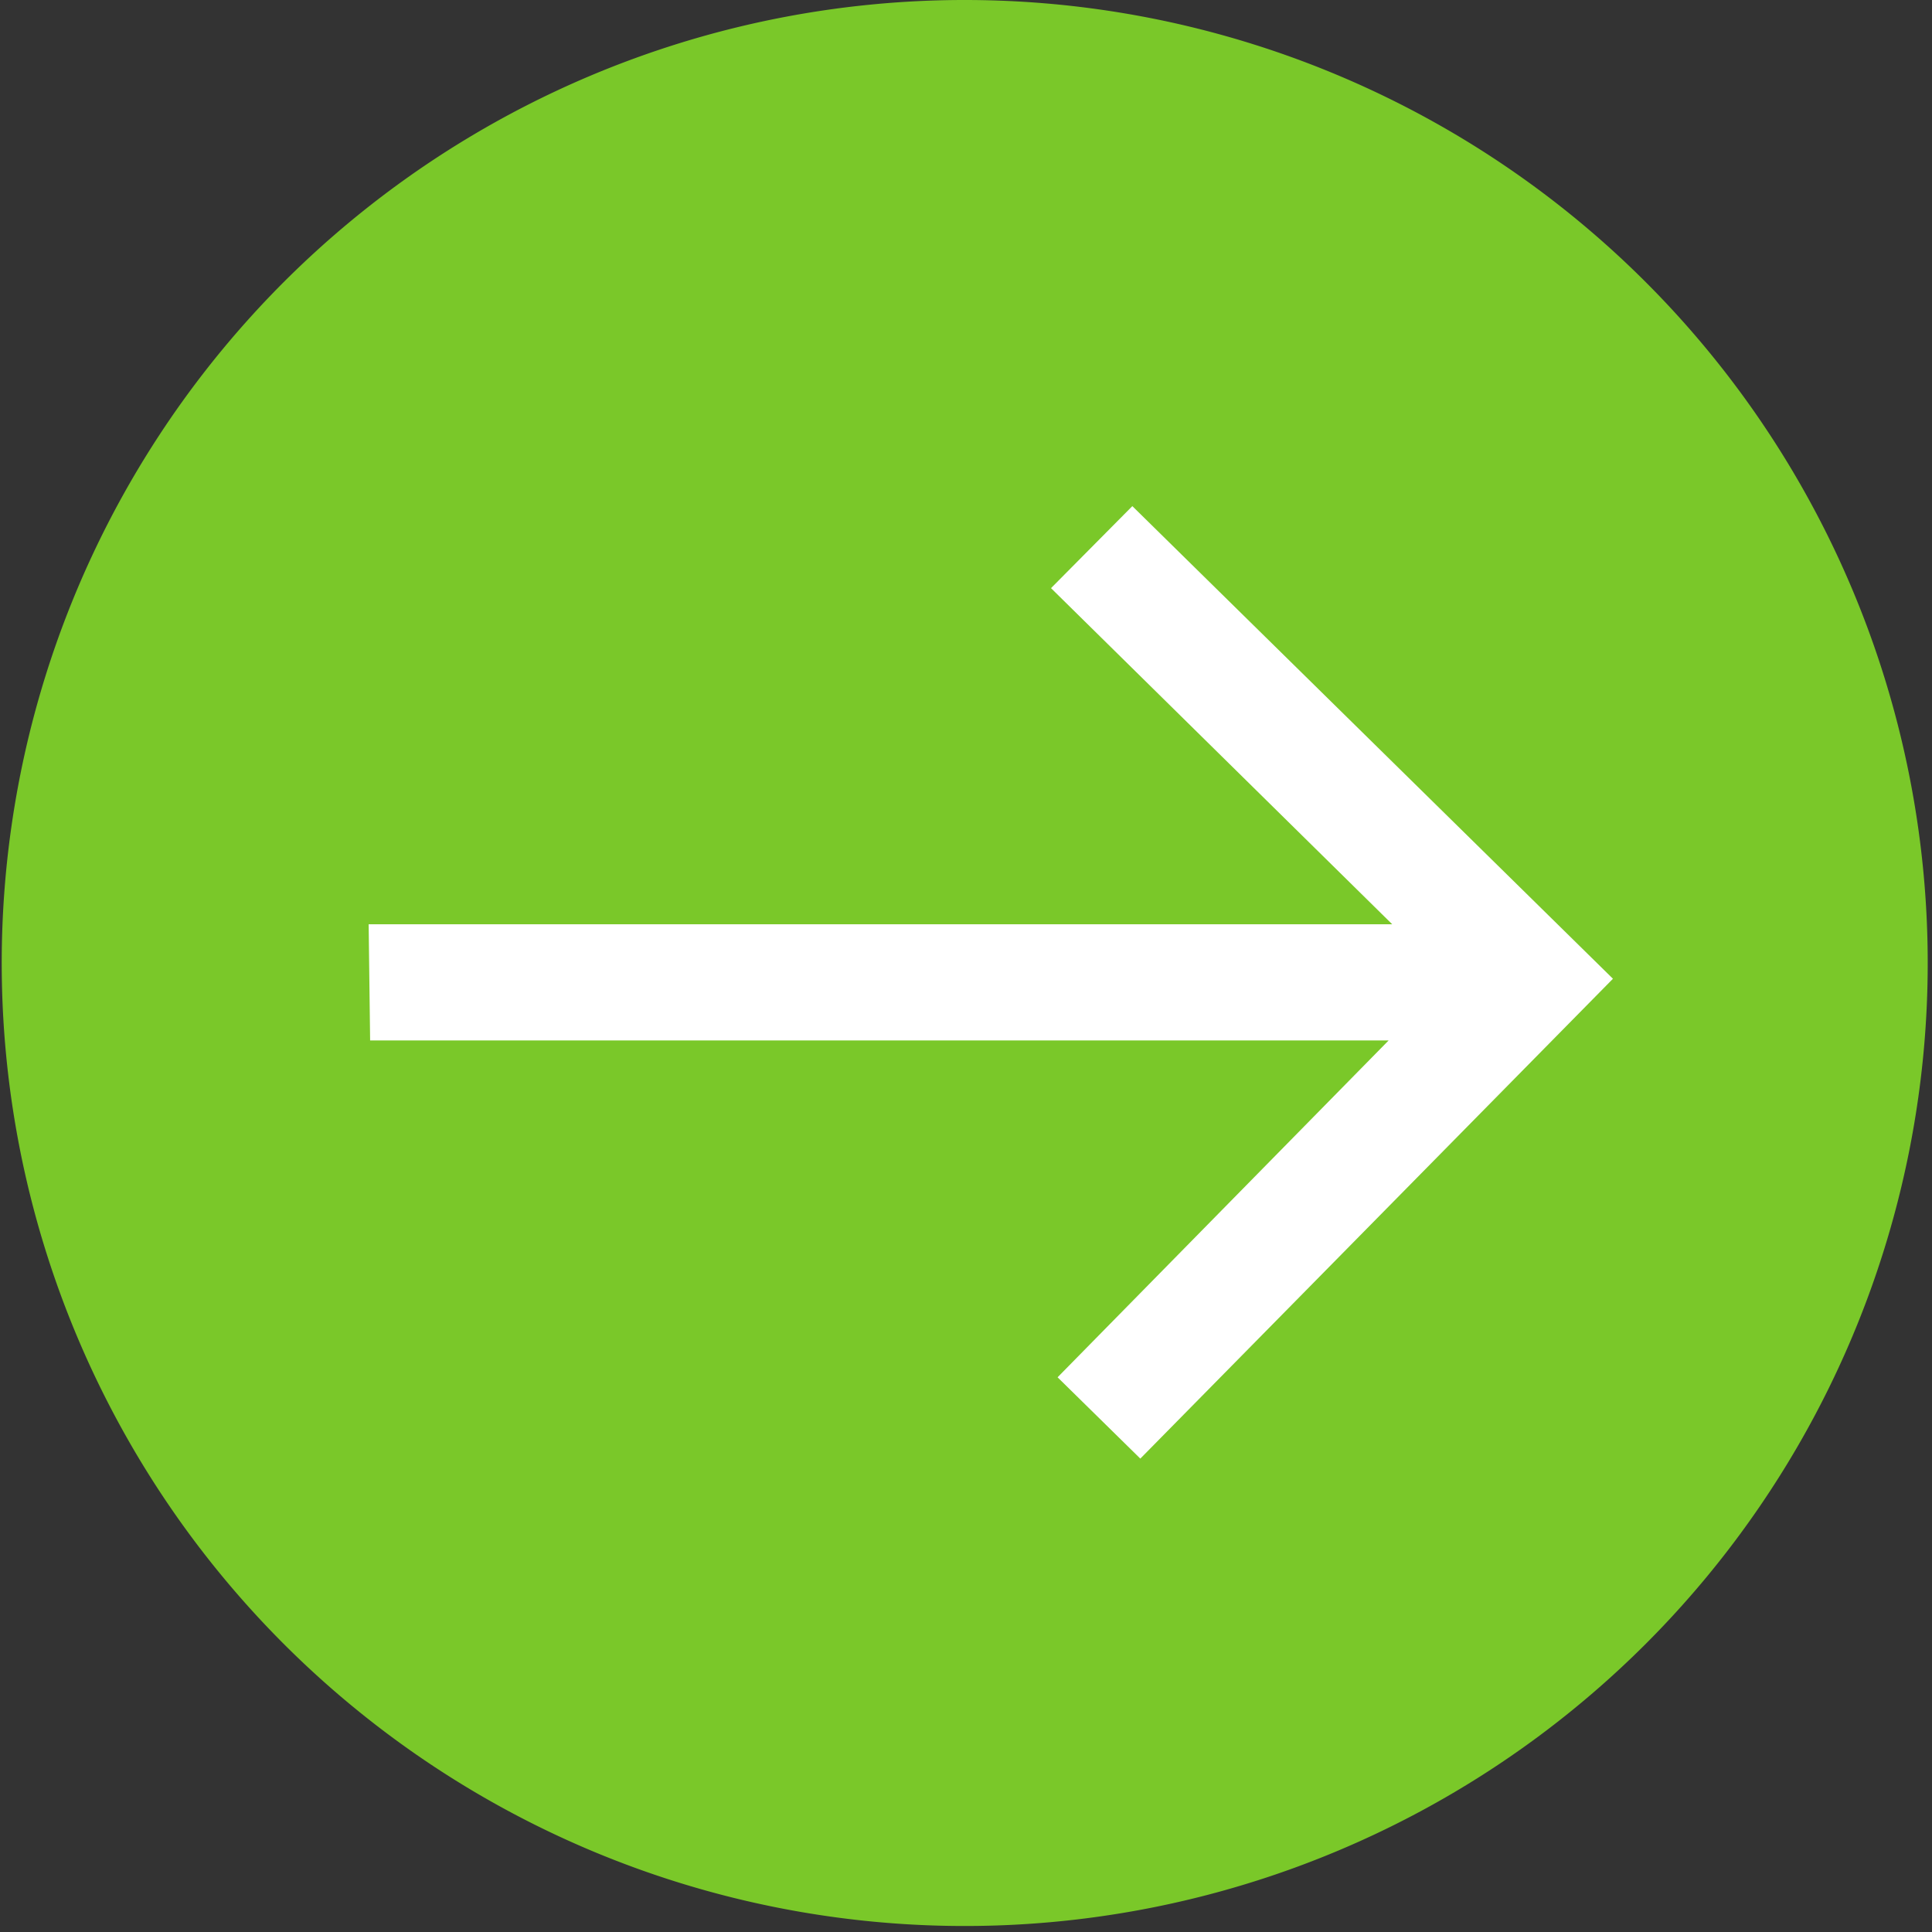 <svg id="Button_Upload_188x40_RZ_02" xmlns="http://www.w3.org/2000/svg" width="38.016" height="38.016" viewBox="0 0 38.016 38.016">
  <rect x="0" y="0" width="38.016" height="38.016" fill="#333333" stroke="none"/>
  <g id="Bezeichnung">
    <path id="Ellipse_264" data-name="Ellipse 264" d="M19.008,0a18.949,18.949,0,1,1-7.4,1.494A18.948,18.948,0,0,1,19.008,0Z" fill="#7ac829"/>
    <path id="Pfad_500" data-name="Pfad 500" d="M15.027,0l-1.6,1.614,6.714,6.614H0l.029,2.286H20.07l-6.514,6.628,1.628,1.6,9.3-9.442Z" transform="translate(7.254 9.959)" fill="#fff"/>
  </g>
</svg>
